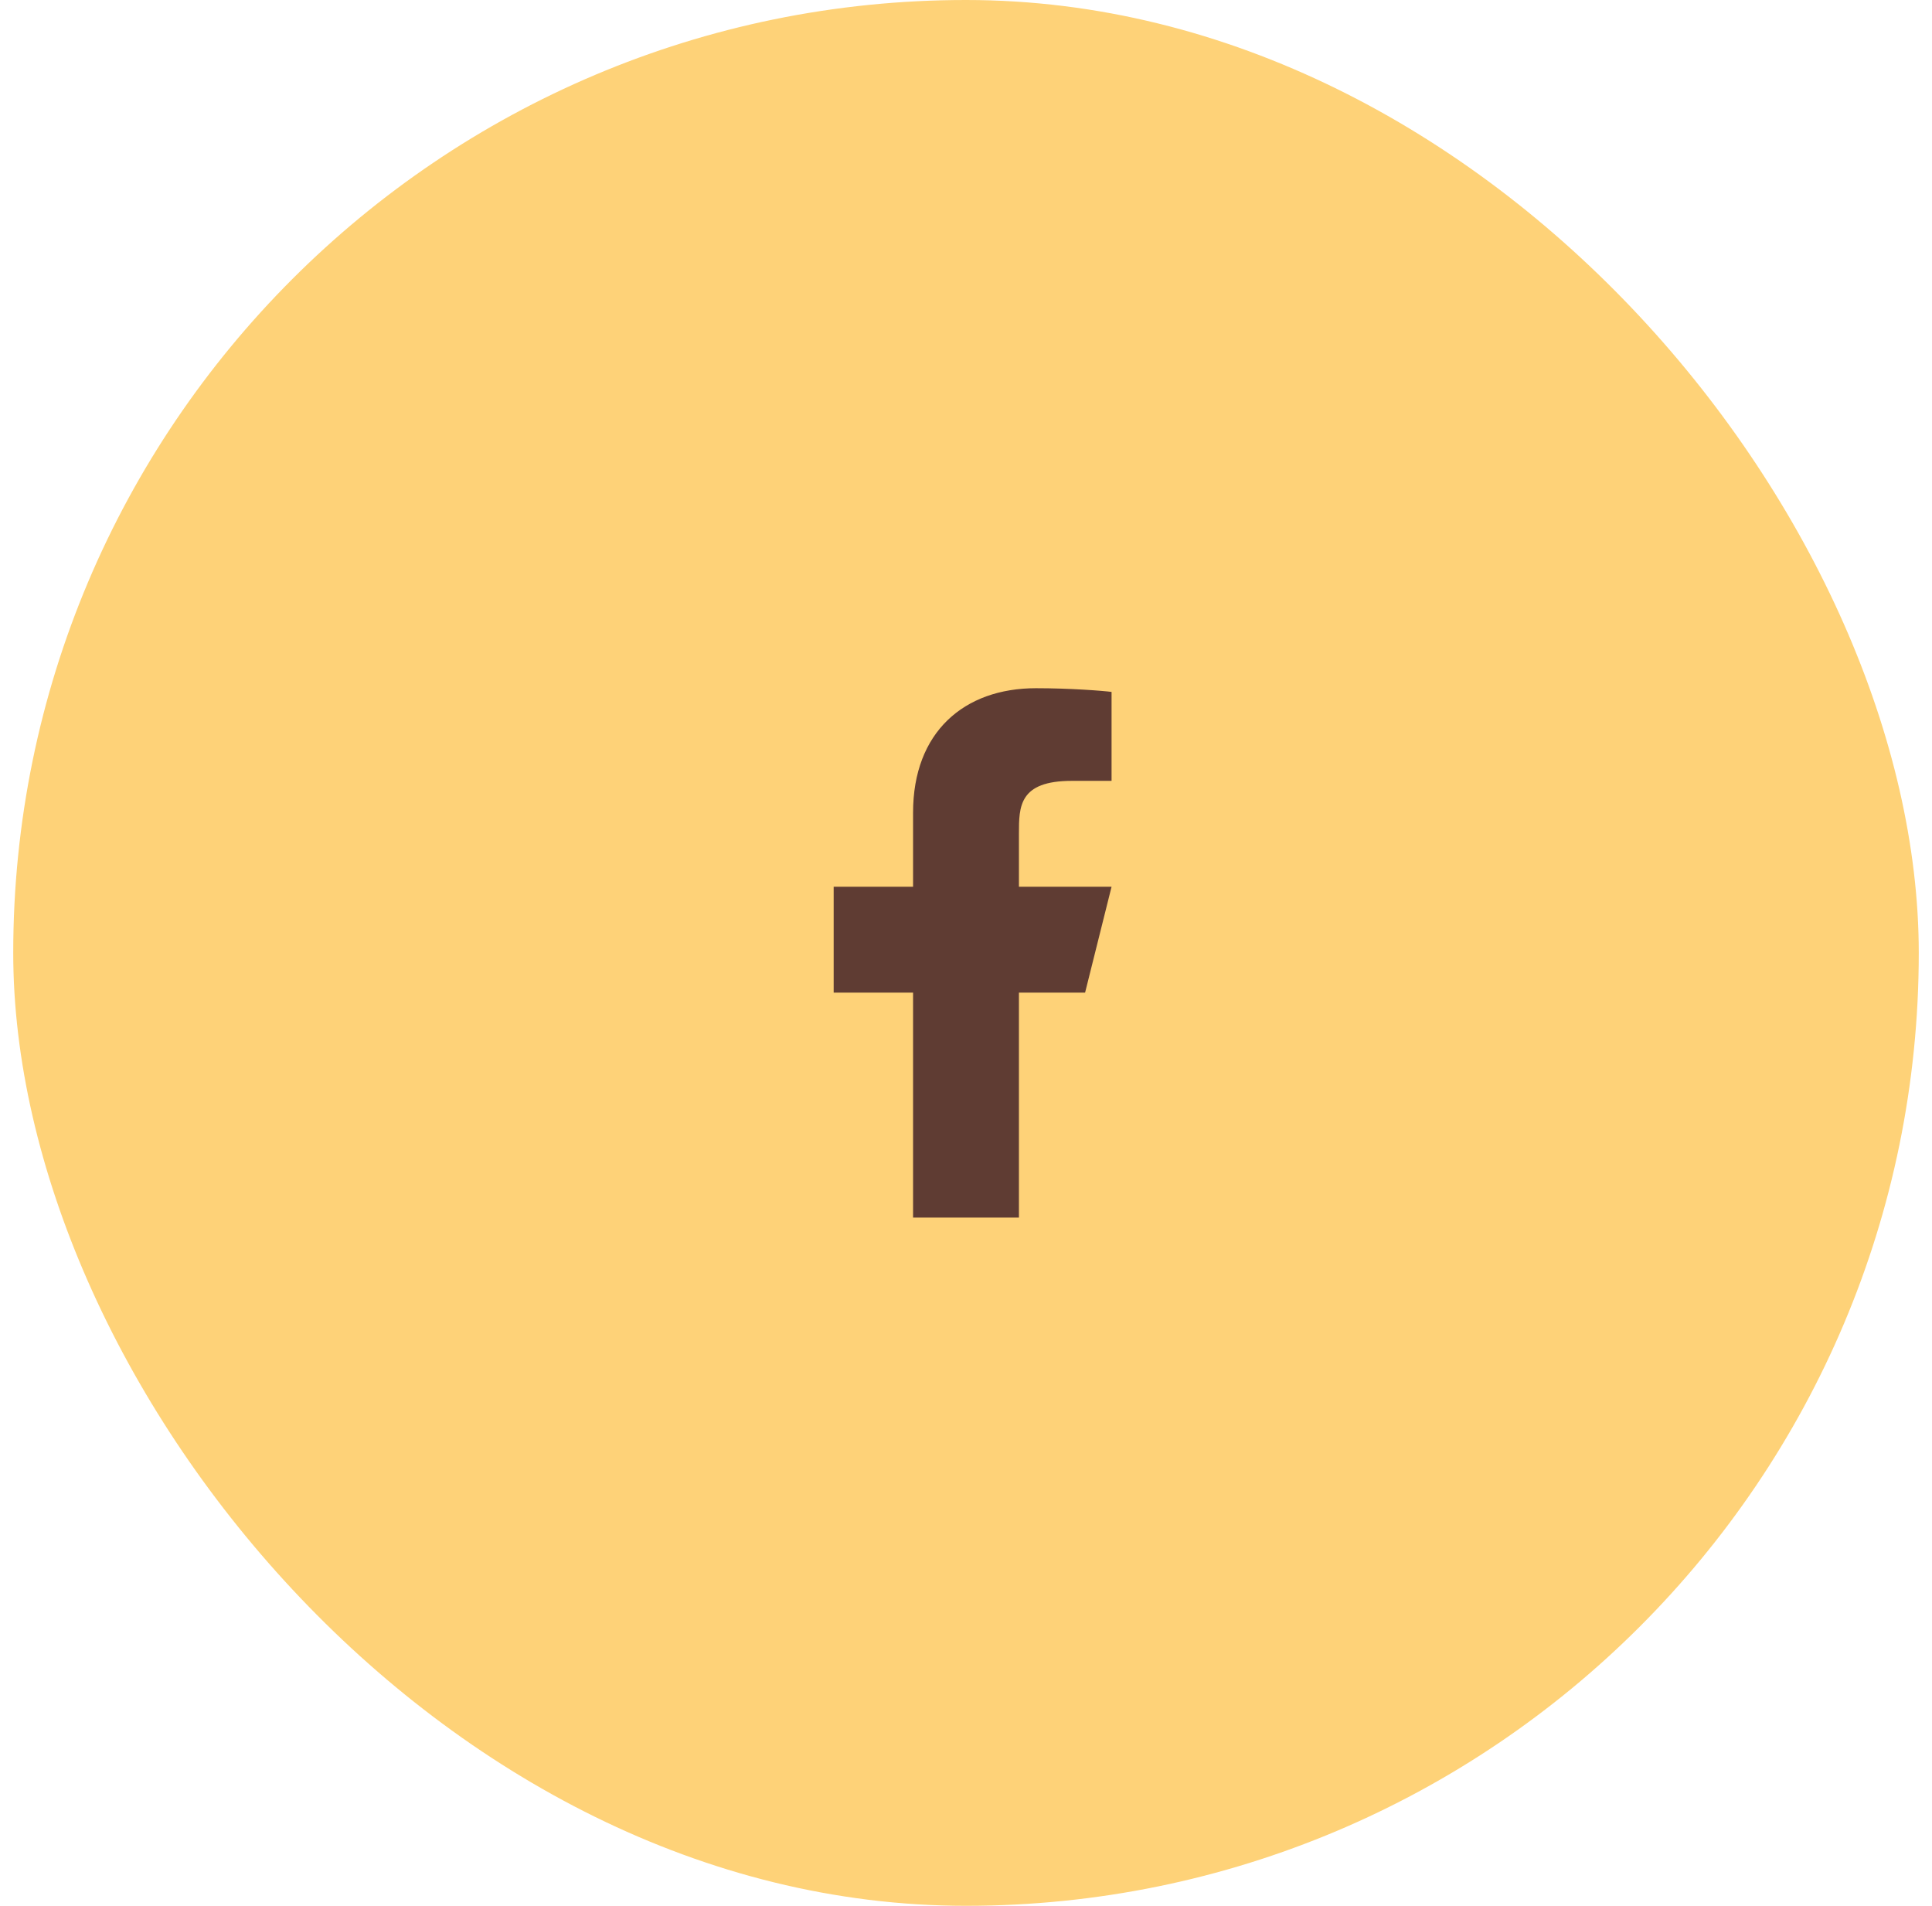 <svg fill="none" height="72" viewBox="0 0 73 72" width="73" xmlns="http://www.w3.org/2000/svg"><rect fill="#fed278" height="72" rx="36" width="72" x=".5"/><path d="m38.5 37.5h2.5l1-4h-3.5v-2c0-1.03 0-2 2-2h1.5v-3.36c-.326-.043-1.557-.14-2.857-.14-2.715 0-4.643 1.657-4.643 4.7v2.8h-3v4h3v8.5h4z" fill="#5f3c33"/></svg>